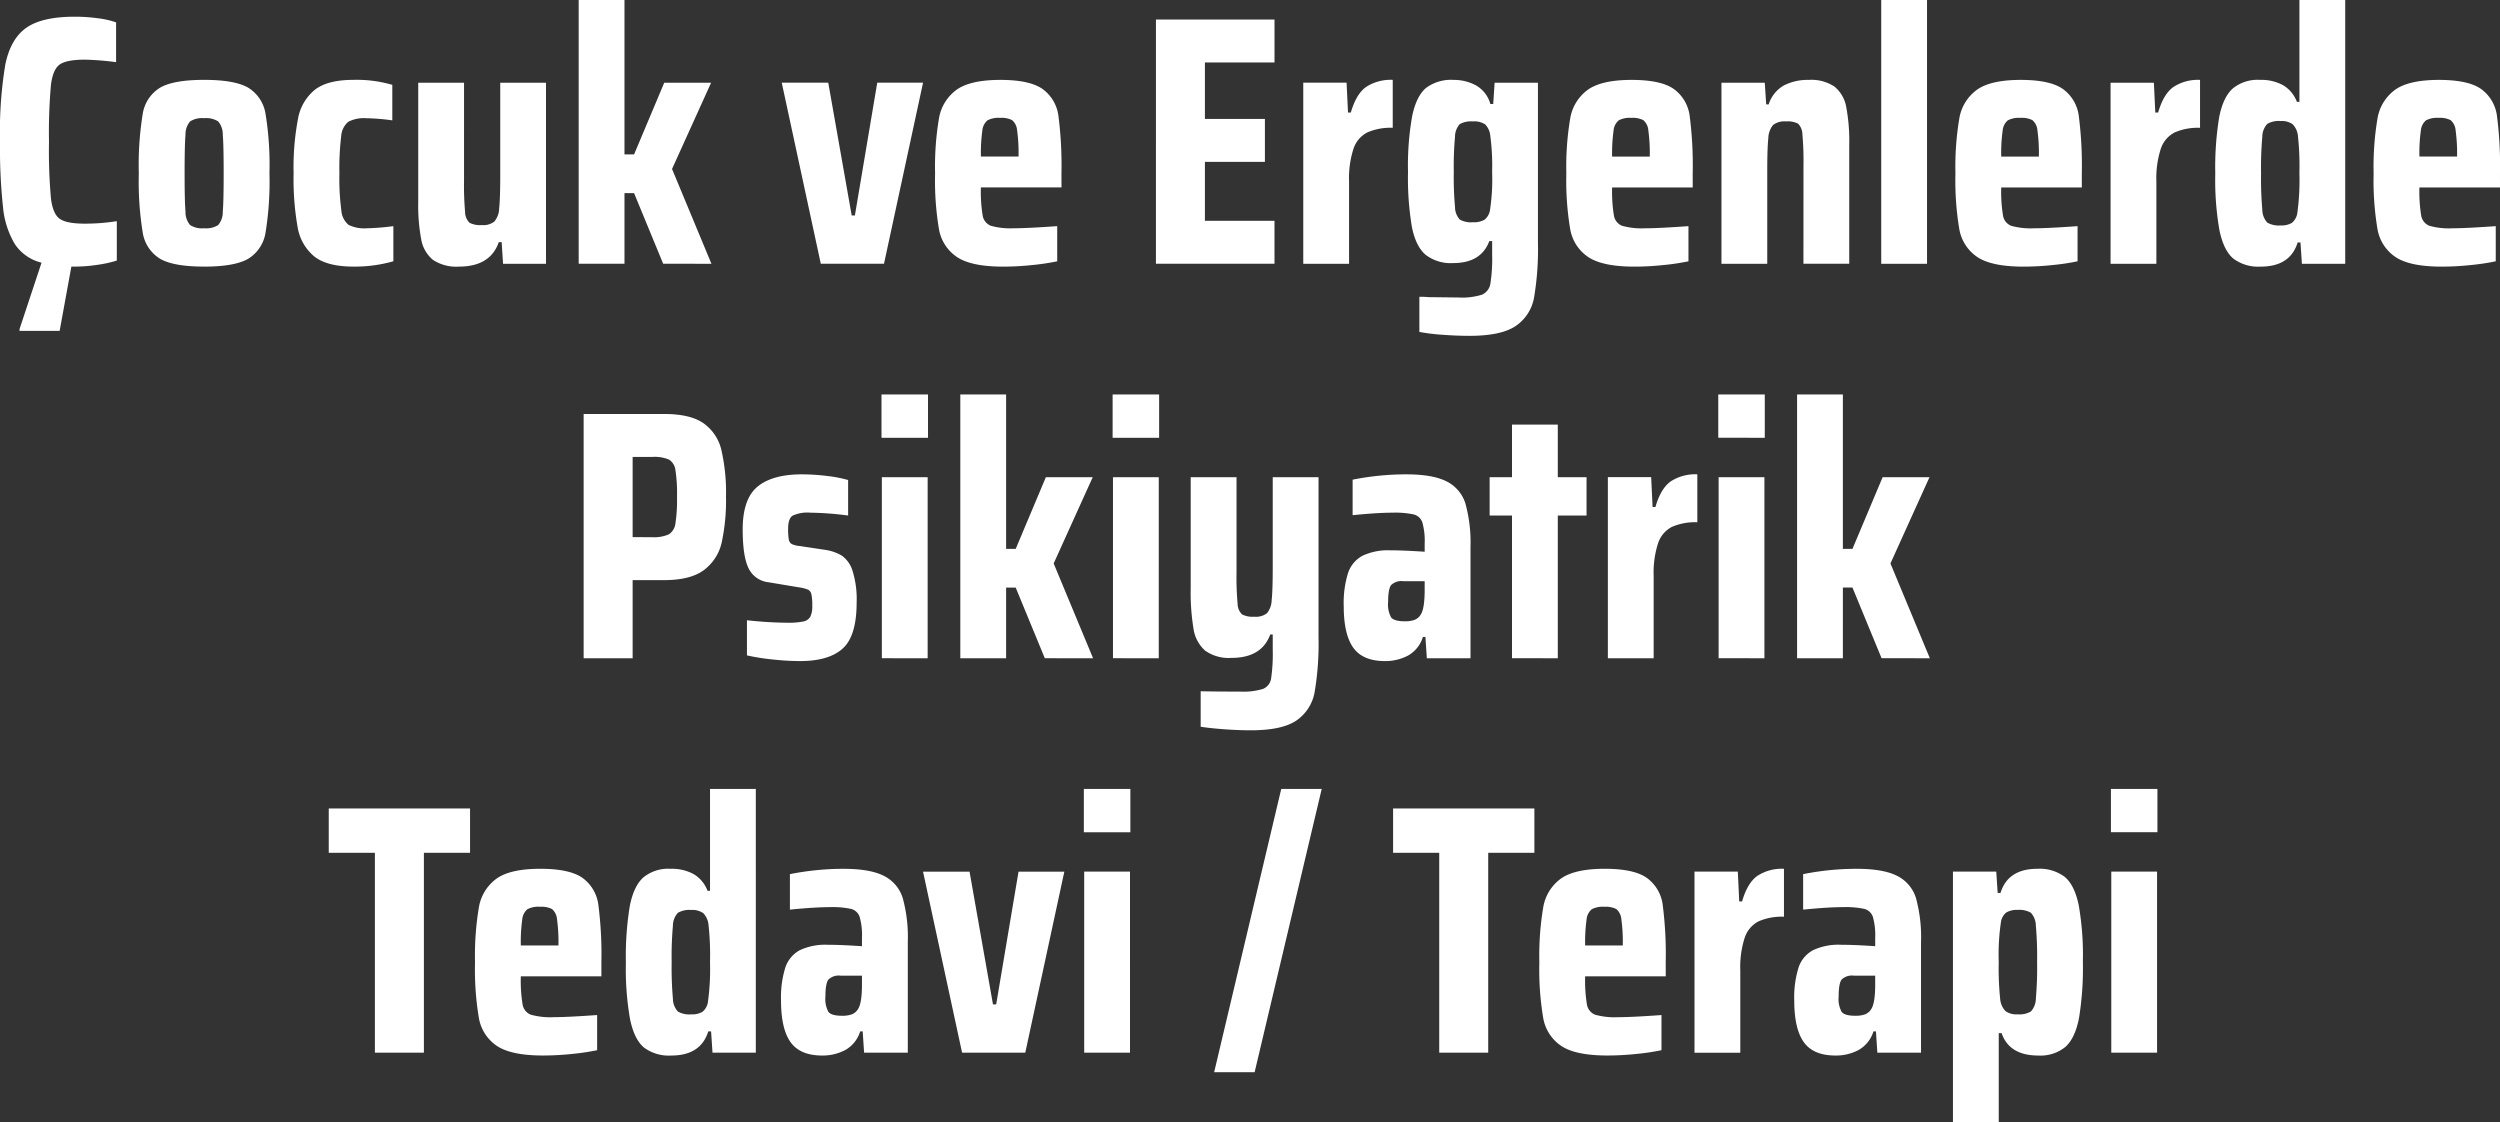 <svg xmlns="http://www.w3.org/2000/svg" width="500.709" height="224.773" viewBox="0 0 500.709 224.773">
  <rect x="0" y="0" width="500.709" height="224.773" fill="#333333" stroke="none"/>
  <path id="Path_2" data-name="Path 2" d="M68.139,62.36a40.669,40.669,0,0,0,6.4-.5v7.892a23.633,23.633,0,0,1-3.875.853,30.639,30.639,0,0,1-4.515.356h-.711L63.09,83.833H55.056v-.356l4.408-13.3a9.008,9.008,0,0,1-5.333-3.7,17.581,17.581,0,0,1-2.382-7.43,109.628,109.628,0,0,1-.6-13.119A82.614,82.614,0,0,1,52.212,30.47q1.067-5.155,4.231-7.359t9.706-2.2a33.916,33.916,0,0,1,4.657.32,16.62,16.62,0,0,1,3.591.818v7.964a56.764,56.764,0,0,0-6.257-.5q-3.626,0-5.013.96t-1.778,4.088a108.659,108.659,0,0,0-.391,11.377,108.659,108.659,0,0,0,.391,11.377q.391,3.129,1.778,4.088T68.139,62.36Zm23.891,8.6q-6.115,0-8.817-1.564a7.493,7.493,0,0,1-3.484-5.262,63.747,63.747,0,0,1-.782-11.874,63.747,63.747,0,0,1,.782-11.874,7.493,7.493,0,0,1,3.484-5.262q2.7-1.564,8.817-1.564t8.817,1.564a7.493,7.493,0,0,1,3.484,5.262,63.746,63.746,0,0,1,.782,11.874,63.747,63.747,0,0,1-.782,11.874,7.493,7.493,0,0,1-3.484,5.262Q98.144,70.964,92.029,70.964Zm0-7.679a4.475,4.475,0,0,0,2.809-.64,3.99,3.99,0,0,0,.924-2.666q.178-2.026.178-7.715t-.178-7.715a3.99,3.99,0,0,0-.924-2.666,4.475,4.475,0,0,0-2.809-.64,4.475,4.475,0,0,0-2.809.64,3.99,3.99,0,0,0-.924,2.666q-.178,2.026-.178,7.715t.178,7.715a3.99,3.99,0,0,0,.924,2.666A4.475,4.475,0,0,0,92.029,63.284Zm37.9,6.613a28.141,28.141,0,0,1-7.964,1.067q-5.262,0-7.821-1.991a9.605,9.605,0,0,1-3.377-5.83,55.373,55.373,0,0,1-.818-10.879,52.111,52.111,0,0,1,.889-10.95,9.629,9.629,0,0,1,3.449-5.83q2.56-1.92,7.608-1.92a25.316,25.316,0,0,1,7.821,1v7.11a42.4,42.4,0,0,0-5.191-.427,6.839,6.839,0,0,0-3.626.711,4.133,4.133,0,0,0-1.422,2.915,52.833,52.833,0,0,0-.356,7.395,48.753,48.753,0,0,0,.391,7.466,4.09,4.09,0,0,0,1.458,2.88,7.141,7.141,0,0,0,3.626.675,49.076,49.076,0,0,0,5.333-.427Zm21.686-3.84h-.569q-1.706,4.906-7.964,4.906a8.448,8.448,0,0,1-5.226-1.351,6.807,6.807,0,0,1-2.346-4.088,36.928,36.928,0,0,1-.6-7.572V34.132h9.172V53.757a60.005,60.005,0,0,0,.213,6.257,3.043,3.043,0,0,0,.889,2.169,4.633,4.633,0,0,0,2.453.462,3.61,3.61,0,0,0,2.524-.711,4.339,4.339,0,0,0,.96-2.666q.213-1.955.213-6.577V34.132H160.5V70.395h-8.6Zm32.352,4.337-5.83-14.15h-1.92v14.15h-9.172V17.565h9.172v30.93h1.92l6.044-14.363h9.386L185.743,51.41l7.892,18.985Zm31.57,0-7.821-36.263h9.315l4.693,26.593h.64l4.479-26.593h9.172l-7.821,36.263Zm48.208-15.287H247.6a29.529,29.529,0,0,0,.355,5.617,2.665,2.665,0,0,0,1.635,2.062,14.5,14.5,0,0,0,4.622.5q2.7,0,8.675-.427V69.9a45.655,45.655,0,0,1-4.977.747,56.1,56.1,0,0,1-5.83.32q-6.328,0-9.208-1.884a8.445,8.445,0,0,1-3.662-5.582,58.492,58.492,0,0,1-.782-11.163,58.664,58.664,0,0,1,.782-11.092,8.894,8.894,0,0,1,3.555-5.724q2.773-1.955,8.746-1.955,5.83,0,8.426,1.813a7.872,7.872,0,0,1,3.2,5.439,77.838,77.838,0,0,1,.6,11.519Zm-12.3-13.936a4.751,4.751,0,0,0-2.524.5,3.023,3.023,0,0,0-1.031,2.062,32.79,32.79,0,0,0-.284,5.191h7.537a33.528,33.528,0,0,0-.284-5.226,3,3,0,0,0-1-2.062A4.657,4.657,0,0,0,251.443,41.171Zm31.214,29.223V21.476h23.748v8.6H292.469V41.385h12.016v8.6H292.469v11.8h13.936v8.6Zm29.508-36.263h8.675l.284,5.973h.569q1.067-3.7,3.057-5.119a9,9,0,0,1,5.333-1.422v9.6a11.67,11.67,0,0,0-5.084.924,5.672,5.672,0,0,0-2.773,3.271,19.112,19.112,0,0,0-.889,6.542v16.5h-9.172Zm33.276,50.7q-2.56,0-5.4-.213a39.481,39.481,0,0,1-4.622-.569V77.007a16.773,16.773,0,0,1,1.849.071l6.044.071a13.112,13.112,0,0,0,4.657-.569,2.885,2.885,0,0,0,1.671-2.2,31.91,31.91,0,0,0,.355-5.83v-2.7h-.569q-1.635,4.408-7.253,4.408a8.231,8.231,0,0,1-5.51-1.671q-1.955-1.671-2.738-5.546a59.448,59.448,0,0,1-.782-11.057,56.671,56.671,0,0,1,.853-11.27q.853-3.946,2.773-5.546a8.332,8.332,0,0,1,5.475-1.6,9.3,9.3,0,0,1,4.515,1.1,6.184,6.184,0,0,1,2.88,3.733h.569l.284-4.266h8.675V66.057a58.574,58.574,0,0,1-.782,11.128,8.687,8.687,0,0,1-3.7,5.688Q351.77,84.829,345.441,84.829Zm.711-22.753a4.235,4.235,0,0,0,2.311-.5,3.111,3.111,0,0,0,1.1-1.92,41.346,41.346,0,0,0,.427-7.679,44.728,44.728,0,0,0-.355-7.11,3.79,3.79,0,0,0-1.031-2.382,3.921,3.921,0,0,0-2.453-.6,4.636,4.636,0,0,0-2.631.533,3.723,3.723,0,0,0-.96,2.489,66.217,66.217,0,0,0-.249,7.075,66.217,66.217,0,0,0,.249,7.075,3.723,3.723,0,0,0,.96,2.489A4.636,4.636,0,0,0,346.152,62.076Zm44.013-6.968h-16.14a29.529,29.529,0,0,0,.355,5.617,2.665,2.665,0,0,0,1.635,2.062,14.5,14.5,0,0,0,4.622.5q2.7,0,8.675-.427V69.9a45.657,45.657,0,0,1-4.977.747,56.1,56.1,0,0,1-5.83.32q-6.328,0-9.208-1.884a8.445,8.445,0,0,1-3.662-5.582,58.492,58.492,0,0,1-.782-11.163,58.664,58.664,0,0,1,.782-11.092,8.894,8.894,0,0,1,3.555-5.724q2.773-1.955,8.746-1.955,5.83,0,8.426,1.813a7.872,7.872,0,0,1,3.2,5.439,77.844,77.844,0,0,1,.6,11.519Zm-12.3-13.936a4.751,4.751,0,0,0-2.524.5,3.023,3.023,0,0,0-1.031,2.062,32.79,32.79,0,0,0-.284,5.191h7.537a33.523,33.523,0,0,0-.284-5.226,3,3,0,0,0-1-2.062A4.657,4.657,0,0,0,377.864,41.171Zm34.485,9.6a60,60,0,0,0-.213-6.257,3.155,3.155,0,0,0-.853-2.169,4.429,4.429,0,0,0-2.418-.462,3.736,3.736,0,0,0-2.6.711,4.339,4.339,0,0,0-.96,2.666q-.213,1.955-.213,6.577V70.395h-9.172V34.132H404.6l.284,4.337h.5a6.7,6.7,0,0,1,3.057-3.8,10.432,10.432,0,0,1,4.977-1.1,8.311,8.311,0,0,1,5.155,1.351A6.807,6.807,0,0,1,420.917,39a36.929,36.929,0,0,1,.6,7.572v23.82h-9.172Zm15.572,19.624V17.565h9.172v52.83Zm40.173-15.287h-16.14a29.529,29.529,0,0,0,.356,5.617,2.665,2.665,0,0,0,1.635,2.062,14.5,14.5,0,0,0,4.622.5q2.7,0,8.675-.427V69.9a45.657,45.657,0,0,1-4.977.747,56.1,56.1,0,0,1-5.83.32q-6.328,0-9.208-1.884a8.445,8.445,0,0,1-3.662-5.582,58.492,58.492,0,0,1-.782-11.163,58.664,58.664,0,0,1,.782-11.092,8.893,8.893,0,0,1,3.555-5.724q2.773-1.955,8.746-1.955,5.83,0,8.426,1.813a7.872,7.872,0,0,1,3.2,5.439,77.848,77.848,0,0,1,.6,11.519Zm-12.3-13.936a4.751,4.751,0,0,0-2.524.5,3.023,3.023,0,0,0-1.031,2.062,32.78,32.78,0,0,0-.284,5.191h7.537a33.523,33.523,0,0,0-.284-5.226,3,3,0,0,0-1-2.062A4.657,4.657,0,0,0,455.794,41.171Zm18.06-7.039h8.675l.284,5.973h.569q1.066-3.7,3.057-5.119a9,9,0,0,1,5.333-1.422v9.6a11.669,11.669,0,0,0-5.084.924,5.673,5.673,0,0,0-2.773,3.271,19.112,19.112,0,0,0-.889,6.542v16.5h-9.172ZM503.93,70.964a8.332,8.332,0,0,1-5.475-1.6q-1.92-1.6-2.773-5.582a58.2,58.2,0,0,1-.853-11.448,62.32,62.32,0,0,1,.782-11.305q.782-3.982,2.7-5.724a7.868,7.868,0,0,1,5.475-1.742,9.134,9.134,0,0,1,4.622,1.067,6.533,6.533,0,0,1,2.773,3.342h.5V17.565h9.172v52.83h-8.675l-.284-4.266h-.569Q509.832,70.964,503.93,70.964Zm3.982-8.248a4.072,4.072,0,0,0,2.24-.5,3.111,3.111,0,0,0,1.1-1.92,48.218,48.218,0,0,0,.427-8.035,55.258,55.258,0,0,0-.284-7.324,3.937,3.937,0,0,0-1.067-2.489,3.779,3.779,0,0,0-2.417-.64,4.582,4.582,0,0,0-2.666.569,3.872,3.872,0,0,0-1,2.6A70.452,70.452,0,0,0,504,52.263a70.451,70.451,0,0,0,.249,7.288,3.872,3.872,0,0,0,1,2.6A4.582,4.582,0,0,0,507.912,62.716Zm43.942-7.608h-16.14a29.529,29.529,0,0,0,.356,5.617,2.665,2.665,0,0,0,1.635,2.062,14.5,14.5,0,0,0,4.622.5q2.7,0,8.675-.427V69.9a45.657,45.657,0,0,1-4.977.747,56.1,56.1,0,0,1-5.83.32q-6.328,0-9.208-1.884a8.445,8.445,0,0,1-3.662-5.582,58.492,58.492,0,0,1-.782-11.163,58.664,58.664,0,0,1,.782-11.092,8.894,8.894,0,0,1,3.555-5.724q2.773-1.955,8.746-1.955,5.83,0,8.426,1.813a7.872,7.872,0,0,1,3.2,5.439,77.845,77.845,0,0,1,.6,11.519Zm-12.3-13.936a4.751,4.751,0,0,0-2.524.5A3.023,3.023,0,0,0,536,43.731a32.785,32.785,0,0,0-.284,5.191h7.537a33.523,33.523,0,0,0-.284-5.226,3,3,0,0,0-1-2.062A4.657,4.657,0,0,0,539.553,41.171ZM168.039,100.479h16.14q5.191,0,7.857,1.849a9.063,9.063,0,0,1,3.591,5.368,38.091,38.091,0,0,1,.924,9.35,39.959,39.959,0,0,1-.853,9.137,9.478,9.478,0,0,1-3.555,5.546q-2.7,2.026-8.035,2.026h-6.257V149.4h-9.812Zm13.652,24.673a7.368,7.368,0,0,0,3.413-.569,3,3,0,0,0,1.315-2.169,31.026,31.026,0,0,0,.32-5.368,30.359,30.359,0,0,0-.32-5.333,2.891,2.891,0,0,0-1.28-2.1,7.549,7.549,0,0,0-3.377-.533h-3.911v16.069Zm29.721,24.815a52.7,52.7,0,0,1-5.51-.32,43.024,43.024,0,0,1-5.155-.818V141.79a78.365,78.365,0,0,0,8.106.5,14.666,14.666,0,0,0,3.164-.249,2.067,2.067,0,0,0,1.422-.96,4.754,4.754,0,0,0,.391-2.2,10.3,10.3,0,0,0-.178-2.311,1.32,1.32,0,0,0-.711-.924,7.9,7.9,0,0,0-1.884-.462l-5.973-1a5.01,5.01,0,0,1-4.017-2.809q-1.173-2.382-1.173-7.786,0-6.115,2.986-8.568t8.888-2.453a41.31,41.31,0,0,1,4.977.32,25.8,25.8,0,0,1,4.266.818v7.11a62.894,62.894,0,0,0-7.537-.569,7.119,7.119,0,0,0-3.591.6q-.889.6-.889,2.6a11.619,11.619,0,0,0,.142,2.2,1.248,1.248,0,0,0,.6.889,4.984,4.984,0,0,0,1.6.391l5.191.782a8.979,8.979,0,0,1,3.271,1.173,5.85,5.85,0,0,1,2.1,3.022,19.015,19.015,0,0,1,.818,6.328q0,6.684-2.773,9.208T211.412,149.967Zm16.283-44.724V96.569h9.315v8.675Zm.071,44.155V113.136h9.172V149.4Zm32.636,0-5.83-14.15h-1.92V149.4h-9.172V96.569h9.172V127.5h1.92l6.044-14.363H270l-7.821,17.278,7.892,18.985Zm13.581-44.155V96.569H283.3v8.675Zm.071,44.155V113.136h9.172V149.4Zm27.588,14.434q-2.56,0-5.4-.213t-4.622-.5v-7.11q2.631.071,7.892.071a13.625,13.625,0,0,0,4.586-.533,2.686,2.686,0,0,0,1.635-2.133,34.061,34.061,0,0,0,.32-5.724v-3.057h-.5q-1.706,4.693-7.75,4.693a8.121,8.121,0,0,1-5.3-1.458,7.265,7.265,0,0,1-2.311-4.337,45.088,45.088,0,0,1-.569-8.212V113.136H298.8v19.056a60.005,60.005,0,0,0,.213,6.257,3.043,3.043,0,0,0,.889,2.169,4.633,4.633,0,0,0,2.453.462,3.593,3.593,0,0,0,2.56-.711,4.387,4.387,0,0,0,.924-2.6q.213-1.884.213-6.648V113.136h9.172v32a58.067,58.067,0,0,1-.782,11.057,8.73,8.73,0,0,1-3.662,5.688Q307.9,163.832,301.642,163.832Zm26.877-13.865q-4.408,0-6.328-2.666t-1.92-8.355a20.184,20.184,0,0,1,.853-6.577,6.152,6.152,0,0,1,2.88-3.484,11.961,11.961,0,0,1,5.653-1.1q2.56,0,6.826.284v-1.635a13.505,13.505,0,0,0-.462-4.231,2.46,2.46,0,0,0-1.706-1.6,17.781,17.781,0,0,0-4.3-.356q-2.986,0-7.964.5v-7.11a54.616,54.616,0,0,1,10.737-1.067q5.333,0,8.106,1.422a7.4,7.4,0,0,1,3.768,4.48,29.669,29.669,0,0,1,1,8.746V149.4h-8.746l-.284-4.266h-.5a6.415,6.415,0,0,1-2.986,3.733A9.648,9.648,0,0,1,328.519,149.967ZM332.5,142a5.592,5.592,0,0,0,1.955-.284,2.551,2.551,0,0,0,1.244-1.067q.782-1.209.782-4.906v-1.778h-4.266a3,3,0,0,0-2.453.782q-.6.782-.6,3.413a5.367,5.367,0,0,0,.6,3.057Q330.367,142,332.5,142Zm21.473,7.395V120.815h-4.479v-7.679h4.479V102.612h9.172v10.523h5.759v7.679h-5.759V149.4Zm19.2-36.263h8.675l.284,5.973h.569q1.066-3.7,3.057-5.119a9,9,0,0,1,5.333-1.422v9.6a11.669,11.669,0,0,0-5.084.924,5.672,5.672,0,0,0-2.773,3.271,19.112,19.112,0,0,0-.889,6.541v16.5h-9.172Zm22.113-7.892V96.569H404.6v8.675Zm.071,44.155V113.136h9.172V149.4Zm32.636,0-5.83-14.15h-1.92V149.4H411.07V96.569h9.172V127.5h1.92l6.044-14.363h9.386l-7.821,17.278,7.892,18.985Zm-301.762,79V188.371h-9.243v-8.888h28.3v8.888h-9.243V228.4Zm45.364-15.287h-16.14a29.53,29.53,0,0,0,.355,5.617,2.665,2.665,0,0,0,1.635,2.062,14.5,14.5,0,0,0,4.622.5q2.7,0,8.675-.427V227.9a45.653,45.653,0,0,1-4.977.747,56.106,56.106,0,0,1-5.83.32q-6.328,0-9.208-1.884a8.445,8.445,0,0,1-3.662-5.582,58.492,58.492,0,0,1-.782-11.163,58.664,58.664,0,0,1,.782-11.092,8.894,8.894,0,0,1,3.555-5.724q2.773-1.955,8.746-1.955,5.83,0,8.426,1.813a7.872,7.872,0,0,1,3.2,5.439,77.838,77.838,0,0,1,.6,11.519Zm-12.3-13.936a4.751,4.751,0,0,0-2.524.5,3.023,3.023,0,0,0-1.031,2.062,32.79,32.79,0,0,0-.284,5.191h7.537a33.528,33.528,0,0,0-.284-5.226,3,3,0,0,0-1-2.062A4.657,4.657,0,0,0,159.293,199.179ZM185.6,228.971a8.332,8.332,0,0,1-5.475-1.6q-1.92-1.6-2.773-5.582a58.2,58.2,0,0,1-.853-11.448,62.321,62.321,0,0,1,.782-11.305q.782-3.982,2.7-5.724a7.868,7.868,0,0,1,5.475-1.742,9.134,9.134,0,0,1,4.622,1.067,6.533,6.533,0,0,1,2.773,3.342h.5V175.572h9.172V228.4h-8.675l-.284-4.266H193Q191.5,228.971,185.6,228.971Zm3.982-8.248a4.072,4.072,0,0,0,2.24-.5,3.111,3.111,0,0,0,1.1-1.92,48.219,48.219,0,0,0,.427-8.035,55.266,55.266,0,0,0-.284-7.324A3.937,3.937,0,0,0,192,200.458a3.779,3.779,0,0,0-2.418-.64,4.582,4.582,0,0,0-2.666.569,3.873,3.873,0,0,0-1,2.6,70.472,70.472,0,0,0-.249,7.288,70.472,70.472,0,0,0,.249,7.288,3.873,3.873,0,0,0,1,2.6A4.582,4.582,0,0,0,189.583,220.723Zm26.237,8.248q-4.408,0-6.328-2.666t-1.92-8.355a20.184,20.184,0,0,1,.853-6.577,6.152,6.152,0,0,1,2.88-3.484,11.961,11.961,0,0,1,5.653-1.1q2.56,0,6.826.284v-1.635a13.5,13.5,0,0,0-.462-4.231,2.46,2.46,0,0,0-1.706-1.6,17.782,17.782,0,0,0-4.3-.355q-2.986,0-7.964.5v-7.11a54.615,54.615,0,0,1,10.737-1.067q5.333,0,8.106,1.422a7.4,7.4,0,0,1,3.768,4.48,29.669,29.669,0,0,1,1,8.746V228.4H224.21l-.284-4.266h-.5a6.415,6.415,0,0,1-2.986,3.733A9.649,9.649,0,0,1,215.82,228.971Zm3.982-7.964a5.591,5.591,0,0,0,1.955-.284A2.551,2.551,0,0,0,223,219.656q.782-1.209.782-4.906v-1.778h-4.266a3,3,0,0,0-2.453.782q-.6.782-.6,3.413a5.367,5.367,0,0,0,.6,3.057Q217.669,221.007,219.8,221.007Zm24.033,7.395-7.821-36.263h9.315l4.693,26.593h.64l4.479-26.593h9.172L256.491,228.4Zm24.388-44.155v-8.675h9.315v8.675Zm.071,44.155V192.139h9.172V228.4Zm26.024,3.911,13.439-56.74h8.106l-13.439,56.74ZM339.4,228.4V188.371h-9.243v-8.888h28.3v8.888H349.21V228.4Zm45.364-15.287h-16.14a29.53,29.53,0,0,0,.355,5.617,2.665,2.665,0,0,0,1.635,2.062,14.5,14.5,0,0,0,4.622.5q2.7,0,8.675-.427V227.9a45.654,45.654,0,0,1-4.977.747,56.106,56.106,0,0,1-5.83.32q-6.328,0-9.208-1.884a8.445,8.445,0,0,1-3.662-5.582,58.492,58.492,0,0,1-.782-11.163,58.664,58.664,0,0,1,.782-11.092,8.894,8.894,0,0,1,3.555-5.724q2.773-1.955,8.746-1.955,5.83,0,8.426,1.813a7.872,7.872,0,0,1,3.2,5.439,77.843,77.843,0,0,1,.6,11.519Zm-12.3-13.936a4.751,4.751,0,0,0-2.524.5,3.023,3.023,0,0,0-1.031,2.062,32.79,32.79,0,0,0-.284,5.191h7.537a33.523,33.523,0,0,0-.284-5.226,3,3,0,0,0-1-2.062A4.657,4.657,0,0,0,372.461,199.179Zm18.06-7.039H399.2l.284,5.973h.569q1.067-3.7,3.057-5.119a9,9,0,0,1,5.333-1.422v9.6a11.67,11.67,0,0,0-5.084.924,5.672,5.672,0,0,0-2.773,3.271,19.112,19.112,0,0,0-.889,6.542v16.5h-9.172Zm28.228,36.831q-4.408,0-6.328-2.666t-1.92-8.355a20.183,20.183,0,0,1,.853-6.577,6.151,6.151,0,0,1,2.88-3.484,11.961,11.961,0,0,1,5.653-1.1q2.56,0,6.826.284v-1.635a13.5,13.5,0,0,0-.462-4.231,2.46,2.46,0,0,0-1.706-1.6,17.782,17.782,0,0,0-4.3-.355q-2.986,0-7.964.5v-7.11a54.615,54.615,0,0,1,10.737-1.067q5.333,0,8.106,1.422a7.4,7.4,0,0,1,3.768,4.48,29.669,29.669,0,0,1,1,8.746V228.4h-8.746l-.284-4.266h-.5a6.414,6.414,0,0,1-2.986,3.733A9.649,9.649,0,0,1,418.749,228.971Zm3.982-7.964a5.592,5.592,0,0,0,1.955-.284,2.551,2.551,0,0,0,1.244-1.067q.782-1.209.782-4.906v-1.778h-4.266a3,3,0,0,0-2.453.782q-.6.782-.6,3.413a5.367,5.367,0,0,0,.6,3.057Q420.6,221.007,422.731,221.007Zm19.553-28.868h8.675l.284,4.266h.569q1.493-4.835,7.395-4.835a8.359,8.359,0,0,1,5.439,1.6q1.955,1.6,2.809,5.582a58.2,58.2,0,0,1,.853,11.448,62.323,62.323,0,0,1-.782,11.305q-.782,3.982-2.7,5.724a7.868,7.868,0,0,1-5.475,1.742q-5.759,0-7.324-4.48h-.569v17.847h-9.172Zm12.941,28.583a4.582,4.582,0,0,0,2.666-.569,3.873,3.873,0,0,0,1-2.6,70.486,70.486,0,0,0,.249-7.288,70.486,70.486,0,0,0-.249-7.288,3.873,3.873,0,0,0-1-2.6,4.582,4.582,0,0,0-2.666-.569,4.035,4.035,0,0,0-2.275.533,3.016,3.016,0,0,0-1.067,2.026,43.9,43.9,0,0,0-.427,7.892,58.365,58.365,0,0,0,.284,7.324,3.937,3.937,0,0,0,1.067,2.489A3.779,3.779,0,0,0,455.225,220.723Zm18.7-36.476v-8.675h9.315v8.675ZM474,228.4V192.139h9.172V228.4Z" transform="translate(-51.145 -17.565)" fill="#fff"/>
</svg>
